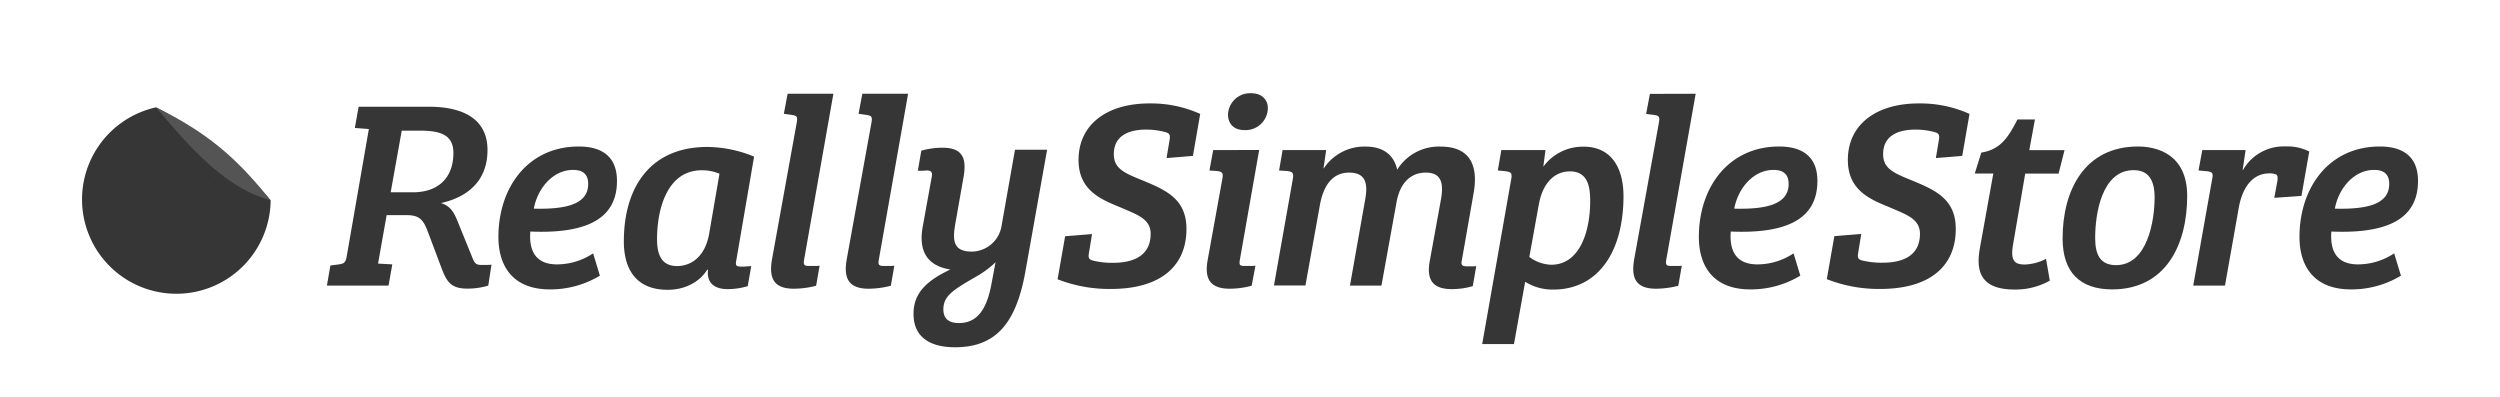 <svg id="Layer_1" data-name="Layer 1" xmlns="http://www.w3.org/2000/svg" xmlns:xlink="http://www.w3.org/1999/xlink" viewBox="0 0 622.67 99"><defs><style>.cls-1{fill:#363636;}.cls-2{opacity:0.1;isolation:isolate;fill:url(#linear-gradient);}.cls-3{fill:#545454;}</style><linearGradient id="linear-gradient" x1="-63.09" y1="127.71" x2="-67.61" y2="131.95" gradientTransform="translate(90.47 -98.77) rotate(-11)" gradientUnits="userSpaceOnUse"><stop offset="0" stop-color="#212121" stop-opacity="0.3"/><stop offset="0.67" stop-color="#212121" stop-opacity="0.23"/><stop offset="1" stop-color="#212121" stop-opacity="0"/></linearGradient></defs><title>RSS_logo-dark</title><path class="cls-1" d="M38.85,26.74A23.49,23.49,0,1,0,67.41,49.92C59.55,40.31,44.5,29.41,38.85,26.74Z"/><path class="cls-2" d="M67.41,49.92,38.85,26.74C36.62,35.91,60.43,56.39,67.41,49.92Z"/><path class="cls-3" d="M67.41,49.92C60.33,41.14,53.3,33.75,38.85,26.74,49.65,39.61,57.35,47.07,67.41,49.92Z"/><path class="cls-1" d="M82.29,66.12l2.14-.27c1.27-.2,1.68-.47,1.94-2.08l5.5-31.63-3.49-.27.94-5.29h17.49c8.38,0,14.61,2.95,14.61,10.79s-5.16,11.8-11.6,13.2c2.35.74,3.28,2.28,4.29,4.89l3.62,8.91c.47,1.14.87,1.61,2,1.61h1.47a8.14,8.14,0,0,0,1.21-.07l-.8,5.23a17.71,17.71,0,0,1-5.29.74c-4,0-5.09-1.74-6.37-5.16l-3.48-9.25c-1.14-3-2.28-3.89-5.29-3.89H96.3L94.16,65.65l3.55.2-.94,5.29H81.42Zm20.64-18.23c6,0,10-3.42,10-9.79,0-4.56-3.28-5.56-8.38-5.56h-4.49L97.31,47.88Z"/><path class="cls-1" d="M153.67,45.07c0,10-8.51,13.14-21.58,12.6-.34,4.29.94,8.18,6.64,8.18a16.32,16.32,0,0,0,9-2.75l1.68,5.56a23.82,23.82,0,0,1-12.47,3.42c-9,0-12.8-5.56-12.8-13.07,0-12.33,7.37-22.52,20-22.52C150.05,36.49,153.67,39.1,153.67,45.07Zm-10.92-2.75c-5.16,0-8.91,4.76-9.79,9.65,8,.2,13.54-1.07,13.54-6.17C146.5,43.33,145.09,42.32,142.75,42.32Z"/><path class="cls-1" d="M183.36,65c-.2,1.07,0,1.41,1.27,1.41a12.57,12.57,0,0,0,1.41-.07,6.14,6.14,0,0,0,1.07-.07l-.87,5a17.41,17.41,0,0,1-5,.74c-4,0-5.23-2.21-4.89-4.83h-.2c-1.81,2.88-5.3,5-9.85,5-7.84,0-10.92-5.09-10.92-12.06,0-13.54,6.64-23.52,20.78-23.52a31.08,31.08,0,0,1,11.66,2.41Zm-6.77-6.57,2.61-15.15a10.83,10.83,0,0,0-4.42-.87c-8.51,0-11.13,9.45-11.13,17.16,0,3.49.87,6.7,5,6.7C172.23,66.25,175.59,63.84,176.59,58.41Z"/><path class="cls-1" d="M207.57,23.35l-7.31,41.42c-.2,1.27.13,1.47,1.27,1.47h1.54a5.77,5.77,0,0,0,1.07-.07l-.87,5a22.24,22.24,0,0,1-5.56.74c-5.09,0-6.23-2.75-5.43-7.31l6.17-34.11c.27-1.54-.07-1.68-1.34-1.88l-1.88-.27.94-5Z"/><path class="cls-1" d="M226.18,23.35l-7.31,41.42c-.2,1.27.13,1.47,1.27,1.47h1.54a5.77,5.77,0,0,0,1.07-.07l-.87,5a22.24,22.24,0,0,1-5.56.74c-5.09,0-6.23-2.75-5.43-7.31l6.17-34.11c.27-1.54-.07-1.68-1.34-1.88l-1.88-.27.94-5Z"/><path class="cls-1" d="M255.34,67.92C253,80.59,248,86.49,237.85,86.49c-5.7,0-10.32-2.14-10.32-8.31,0-5.09,3.08-8.18,9.18-11.06-5.63-.87-8-4.42-6.9-10.59l2.28-12.6c.2-1-.2-1.47-1.21-1.47-.27,0-.8.07-1.34.07h-.94l.87-5a19.07,19.07,0,0,1,5.3-.74c5.09,0,6,2.75,5.23,7.24l-2.08,11.8c-.74,4.29-.4,6.84,4.22,6.84a7.62,7.62,0,0,0,7.31-6.37l3.35-19h8ZM238.85,80.46c4.76,0,7-3.75,8.11-9.85l1-5.29a23.71,23.71,0,0,1-4.69,3.49c-5.9,3.42-8.31,4.83-8.31,8.31C235,79.32,236.24,80.46,238.85,80.46Z"/><path class="cls-1" d="M286.59,58.21c0-3.82-3.62-4.83-7.71-6.64-4.76-1.94-10.25-4.22-10.25-11.73,0-8.91,7.17-14.08,17.63-14.08a29.88,29.88,0,0,1,12.67,2.61l-1.81,10.46-6.57.54.74-4.42c.2-1.14.13-1.68-.87-2a18.13,18.13,0,0,0-5-.67c-3.42,0-8,1-8,6.1,0,3.62,2.55,4.69,7.37,6.64,5.63,2.35,10.72,4.56,10.72,12,0,9.32-6.5,14.95-18.83,14.95a35.49,35.49,0,0,1-13.27-2.41l1.88-10.72,6.7-.54-.74,4.56c-.2,1.14-.2,1.68.8,2a19.9,19.9,0,0,0,5.23.6C281.7,65.44,286.59,64.1,286.59,58.21Z"/><path class="cls-1" d="M313.62,37.36,308.8,64.77c-.2,1.27,0,1.47,1.27,1.47h1.48a6.9,6.9,0,0,0,1.14-.07l-.94,5a21.31,21.31,0,0,1-5.5.74c-5.09,0-6.3-2.75-5.43-7.31l3.62-20c.27-1.54,0-1.81-1.27-2l-1.94-.13.94-5.09Zm-2-14.14c2.61,0,4.16,1.54,4.16,3.75a5.55,5.55,0,0,1-5.83,5.43c-2.61,0-4.09-1.54-4.09-3.89A5.51,5.51,0,0,1,311.61,23.22Z"/><path class="cls-1" d="M358.88,49.76c.74-4,.2-6.77-3.75-6.77-4.22,0-6.57,3.15-7.31,7.44l-3.75,20.71h-7.84L340,49.83c.74-4,.27-6.84-4-6.84s-6.43,3.48-7.24,8l-3.62,20.11h-7.84L322,44.6c.27-1.54-.07-1.81-1.34-2l-2.08-.13.87-5.09h10.86l-.67,4.56h.07a12.12,12.12,0,0,1,10.45-5.43c4.29,0,7,2,7.84,5.76a12.19,12.19,0,0,1,10.79-5.76c6.77,0,9.58,4,8.24,11.6l-2.95,16.82c-.2.87-.07,1.41,1.27,1.41h1.27a6.15,6.15,0,0,0,1.07-.07l-.87,5a18.58,18.58,0,0,1-5.23.74c-5.09,0-6.23-2.68-5.5-6.9Z"/><path class="cls-1" d="M377.08,85.69h-7.91l7.24-41.15a2.31,2.31,0,0,0,.07-.74c0-.8-.33-.94-1.34-1.14l-2.08-.2.87-5.09h11l-.54,4.16a12.17,12.17,0,0,1,10.05-5c7,0,9.92,5.43,9.92,12.33,0,13.67-6.17,23.26-17.49,23.26a12.79,12.79,0,0,1-7-1.94Zm6.23-35L380.91,64a9.63,9.63,0,0,0,5.43,1.94c7,0,9.72-8,9.72-15.88,0-3.15-.4-7.37-5-7.37C387.34,42.66,384.32,45.4,383.32,50.7Z"/><path class="cls-1" d="M422.34,23.35,415,64.77c-.2,1.27.13,1.47,1.27,1.47h1.54a5.77,5.77,0,0,0,1.07-.07l-.87,5a22.24,22.24,0,0,1-5.56.74c-5.09,0-6.23-2.75-5.43-7.31l6.17-34.11c.27-1.54-.07-1.68-1.34-1.88L410,28.38l.94-5Z"/><path class="cls-1" d="M452.66,45.07c0,10-8.51,13.14-21.58,12.6-.34,4.29.94,8.18,6.64,8.18a16.32,16.32,0,0,0,9-2.75l1.68,5.56a23.82,23.82,0,0,1-12.47,3.42c-9,0-12.8-5.56-12.8-13.07,0-12.33,7.37-22.52,20-22.52C449,36.49,452.66,39.1,452.66,45.07Zm-10.92-2.75c-5.16,0-8.91,4.76-9.79,9.65,8,.2,13.54-1.07,13.54-6.17C445.49,43.33,444.08,42.32,441.74,42.32Z"/><path class="cls-1" d="M478.2,58.21c0-3.82-3.62-4.83-7.71-6.64-4.76-1.94-10.25-4.22-10.25-11.73,0-8.91,7.17-14.08,17.63-14.08a29.88,29.88,0,0,1,12.67,2.61l-1.81,10.46-6.57.54.74-4.42c.2-1.14.13-1.68-.87-2a18.13,18.13,0,0,0-5-.67c-3.42,0-8,1-8,6.1,0,3.62,2.55,4.69,7.37,6.64,5.63,2.35,10.72,4.56,10.72,12,0,9.32-6.5,14.95-18.83,14.95A35.49,35.49,0,0,1,455,69.53l1.88-10.72,6.7-.54-.74,4.56c-.2,1.14-.2,1.68.8,2a19.9,19.9,0,0,0,5.23.6C473.3,65.44,478.2,64.1,478.2,58.21Z"/><path class="cls-1" d="M493.48,38c4.69-.74,6.64-3.62,9-8.24h4.36l-1.41,7.64h8.78l-1.48,5.83h-8.31l-3,17.49c-.74,4.22.27,5.16,2.95,5.16a12.4,12.4,0,0,0,5.23-1.41l.94,5.43a17.37,17.37,0,0,1-8.85,2.21c-9.85,0-9.32-6.37-8.44-11l3.22-17.89h-4.62Z"/><path class="cls-1" d="M532.49,36.49c4.62,0,12.27,1.81,12.27,12.33,0,12.06-5.29,23.26-18.7,23.26-8,0-12.33-4.29-12.33-12.67C513.72,47.28,519.28,36.49,532.49,36.49Zm4.16,12.73c0-4.29-1.47-6.84-5.23-6.84-7.91,0-9.58,10.79-9.58,16.89,0,4,1.14,6.77,5.23,6.77C534.83,66,536.64,55.06,536.64,49.23Z"/><path class="cls-1" d="M557.66,51.44l-3.49,19.7h-7.91L551,44.47c.27-1.34,0-1.61-1.14-1.81l-2.28-.2.94-5.09h10.79l-.74,5h.07a11.65,11.65,0,0,1,10.52-5.9,12.13,12.13,0,0,1,6,1.27l-1.94,11.06-6.77.47.74-4c.2-1,.07-1.61-.27-1.81a4.44,4.44,0,0,0-1.88-.27C561.28,43.26,558.67,46.28,557.66,51.44Z"/><path class="cls-1" d="M602.25,45.07c0,10-8.51,13.14-21.58,12.6-.34,4.29.94,8.18,6.64,8.18a16.32,16.32,0,0,0,9-2.75L598,68.66a23.82,23.82,0,0,1-12.47,3.42c-9,0-12.8-5.56-12.8-13.07,0-12.33,7.37-22.52,20-22.52C598.63,36.49,602.25,39.1,602.25,45.07Zm-10.92-2.75c-5.16,0-8.91,4.76-9.79,9.65,8,.2,13.54-1.07,13.54-6.17C595.08,43.33,593.67,42.32,591.33,42.32Z"/></svg>
